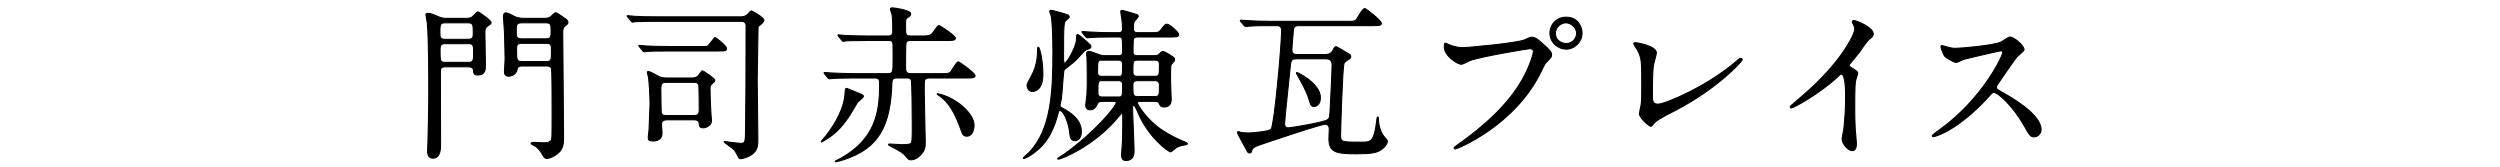 <?xml version="1.0" encoding="UTF-8"?>
<svg id="_レイヤー_2" data-name="レイヤー 2" xmlns="http://www.w3.org/2000/svg" xmlns:xlink="http://www.w3.org/1999/xlink" viewBox="0 0 600 40">
  <defs>
    <style>
      .cls-1 {
        fill: none;
      }

      .cls-2 {
        clip-path: url(#clippath);
      }

      .cls-3 {
        stroke: #000;
        stroke-linecap: round;
        stroke-linejoin: round;
        stroke-width: .25px;
      }
    </style>
    <clipPath id="clippath">
      <rect class="cls-1" width="600" height="40"/>
    </clipPath>
  </defs>
  <g id="_レイヤー_9" data-name="レイヤー 9">
    <g class="cls-2">
      <g>
        <path class="cls-3" d="m106.86,16.04c-.96,0-1.16.32-1.16,1.2,0,2.48.04,14.6.04,17.36,0,1,0,3.36-1.84,3.36-1.28,0-1.28-1.28-1.28-1.8,0-.44.04-1.28.08-1.96.04-.28.2-9.84.2-10.92,0-4.44,0-14.04-.36-17.8-.04-.28-.32-1.68-.32-1.96s.32-.32.52-.32c.68,0,1.64.44,2.36.76.96.44,1.56.44,1.96.44h4.8c.52,0,1.04,0,1.56-.4.16-.16,1-1.16,1.28-1.16.2,0,3.16,2.04,3.16,2.56,0,.28-.12.36-1,1-.48.36-.48.92-.48,1.4,0,1.12.12,6.6.12,7.84,0,.96,0,2.36-1.8,2.36-.96,0-1-.36-1.08-1.2-.08-.64-.68-.76-1.2-.76h-5.56Zm-.08-10.56c-1.2,0-1.2.56-1.2,2.4,0,.88,0,1.56,1.2,1.56h5.6c1.2,0,1.2-.68,1.2-1.56,0-1.84,0-2.4-1.24-2.4h-5.56Zm5.68,9.48c1.2,0,1.2-.56,1.2-2.36,0-1.56,0-2.12-1.2-2.12h-5.64c-1.2,0-1.2.68-1.2,1.48,0,2.72,0,3,1.24,3h5.6Zm12.8.88c-.48,0-1.04.04-1.16.84-.28,1.6-2,1.6-2.04,1.6-.12,0-1,0-1-1,0-.44.16-2.64.16-3.12,0-1.72-.16-6.24-.16-6.56-.04-.6-.24-3.32-.24-3.64,0-.36.08-.88.6-.88.4,0,1.36.48,2.08.88.88.44,1.88.44,2.52.44h4.6c.4,0,.96,0,1.52-.36.16-.12.96-1,1.24-1,.16,0,1.36.8,1.6.96,1.2.84,1.32.92,1.32,1.36,0,.32-.08.4-.84,1-.4.32-.4,1.16-.4,1.44,0,3.6.2,21.28.2,25.28,0,1.4-.12,2.68-1.36,3.72-.88.76-2.08,1.24-2.68,1.24-.4,0-.64-.32-.76-.52-.64-1.08-1-1.64-1.8-2.32-.16-.12-1.2-.56-1.2-.8,0-.12.24-.24.72-.24.36,0,2.04.12,2.4.12.68,0,1.68-.12,1.84-.96.08-.44.08-5,.08-5.8,0-.92,0-10.28-.12-10.92-.16-.76-.84-.76-1.24-.76h-5.88Zm-.08-10.36c-1.28,0-1.28.56-1.28,1.88,0,1.44,0,1.96,1.28,1.96h5.84c1.24,0,1.24-.56,1.24-1.88,0-1.44,0-1.96-1.24-1.96h-5.84Zm5.92,9.28c1.24,0,1.24-.36,1.24-2.36,0-1.6,0-2-1.24-2h-5.88c-1.16,0-1.24.48-1.24,1.36,0,2.72,0,3,1.28,3h5.84Z"/>
        <path class="cls-3" d="m177.85,4.04c.52,0,1.16-.16,1.6-.6.12-.12.68-.84.84-.84.2,0,3.04,1.6,3.04,2.24,0,.44-.8,1.12-1.08,1.28-.32.24-.32.28-.32.76,0,1.76-.2,10.36-.2,12.28,0,2.04.16,11.96.16,14.24,0,1.16,0,2.48-1.16,3.44-1.04.88-2.48,1.24-2.96,1.24-.12,0-.28,0-.4-.12-.16-.28-.88-1.68-1.12-1.96-.32-.36-2.48-1.84-2.48-1.92,0-.12.12-.12.16-.12.08,0,3.16.44,3.76.44,1.16,0,1.2-.08,1.24-3.44.08-3.92.12-15.2.12-24.76,0-.68-.32-1.08-1.2-1.08h-20.16c-.96,0-3.64,0-5.04.08-.12,0-.72.12-.84.12-.16,0-.2-.12-.36-.28l-.76-.92q-.2-.2-.2-.24c0-.12.12-.12.16-.12.24,0,1.48.16,1.76.16,1.16.08,3.24.12,5.48.12h19.96Zm-9.44,7.12c1,0,1.08,0,1.28-.04.44-.16,1.72-2.12,1.92-2.12s2.76,2,2.76,2.6c0,.64-.24.64-2.48.64h-11.4c-3.48,0-4.44.04-4.84.08-.12,0-.92.12-1.04.12-.16,0-.24-.12-.36-.28l-.76-.92c-.16-.16-.2-.2-.2-.24,0-.08.08-.12.16-.12.28,0,1.52.16,1.76.16,1.6.08,3.36.12,5.48.12h7.72Zm-2.24,7.56c.6,0,1.08-.2,1.44-.56.16-.16.72-1.16.96-1.16s3,1.84,3,2.28c0,.24-.36.56-.44.6-.6.52-.72.68-.72,1.36,0,2.04.2,5.68.24,6.36,0,.24.12,1.2.12,1.4,0,1.08-1.32,1.68-1.96,1.68-.88,0-.92-.4-.96-.72-.08-.64-.16-1.2-1.24-1.2h-6.52c-.92,0-1.32.32-1.32,1.12,0,.12.12,1.64.12,1.96,0,.52,0,2-2.24,2-.88,0-1.08-.28-1.08-.88,0-.28.2-1.6.2-1.88.04-1,.24-5.72.24-6.24,0-1.48-.2-4.88-.36-6.24-.04-.2-.28-1.04-.28-1.2s.04-.24.24-.24c.44,0,2.16,1.04,2.52,1.2.48.24,1.12.36,1.88.36h6.16Zm-6.36,1.04c-1.08,0-1.2.56-1.2,1.4,0,.72.04,5.64.08,5.84.16.6.52.72,1.12.72h6.8c1.2,0,1.2-.76,1.2-1.4,0-.88-.04-5.64-.08-5.84-.12-.52-.48-.72-1.12-.72h-6.8Z"/>
        <path class="cls-3" d="m203.94,27.68c-2.2,3.32-3.8,4.64-6.04,6-.12.08-.64.4-.72.4-.04,0-.08-.04-.08-.12s.96-1.16,1.12-1.36c2.44-3.12,4.44-6.84,4.6-10.36.04-.76.04-1.04.4-1.04.12,0,2.8,1.16,3.32,1.36.44.2.68.28.68.56,0,.32-1.24,1.2-1.4,1.4-.12.16-1.56,2.68-1.88,3.16Zm22.12-10c1.24,0,1.72-.04,2.08-.4.32-.36,1.4-2.44,1.84-2.44.24,0,4.04,2.68,4.04,3.32,0,.56-.76.56-2.16.56h-8.76c-.32,0-.72,0-1,.28-.28.24-.28.48-.28,2.92,0,1.88.24,10.28.24,12,0,1.4,0,2.36-1.6,3.72-.88.72-1.64.72-1.92.72-.4,0-.56-.16-1.12-.84-.72-.84-1-1.04-3.68-2.44-.44-.24-.48-.24-.48-.36,0-.16.16-.16.24-.16.44,0,2.48.16,2.88.16.48,0,1.68,0,2.08-.2.48-.24.48-.72.48-4.96,0-3.04-.08-9.76-.24-10.32-.16-.52-.76-.52-1.04-.52h-2.4c-1,0-1.16.4-1.2,1.12-.32,10.48-3.2,15.72-11.4,18.44-.32.12-1.88.56-2.04.56-.12,0-.16-.08-.16-.16.48-.24,1.12-.56,1.4-.72,8-4.56,9.24-10.64,9.24-17.52,0-1.2,0-1.72-1.12-1.72h-5c-3.52,0-4.68.08-5.08.12-.12,0-.72.08-.84.08s-.24-.08-.36-.24l-.76-.92q-.16-.2-.16-.28c0-.08.04-.08.12-.08.28,0,1.52.12,1.76.12,1.96.08,3.64.16,5.52.16h7.96c1.2,0,1.2-.4,1.2-3.8s0-3.44-.12-3.72c-.2-.44-.64-.44-1.04-.44h-4.88c-3.52,0-4.68.08-5.08.08-.12.04-.72.12-.84.12s-.24-.12-.36-.28l-.76-.92c-.08-.12-.16-.2-.16-.24,0-.08.04-.12.12-.12.28,0,1.52.16,1.76.16,1.96.08,3.64.12,5.52.12h4.68c.32,0,1.08,0,1.08-1,0-1.44,0-2.8-.16-4.12-.04-.2-.4-1.12-.4-1.32,0-.28.28-.32.44-.32.32,0,4.44.52,4.44,1.44,0,.4-.24.52-.88,1-.36.24-.36.44-.36,2.32,0,1.68.04,2,1.24,2h2.68c1,0,1.76,0,2.32-.44.32-.24,1.4-2.08,1.76-2.08.24,0,3.96,2.44,3.96,3.04,0,.56-.76.56-2.12.56h-8.6c-.36,0-.92,0-1.12.52-.12.32-.12,5.32-.12,5.8,0,.84,0,1.64,1.16,1.64h7.56Zm6,15c-.88,0-1.04-.36-1.6-2-1.92-5.4-4-6.96-4.84-7.56-.12-.08-.72-.48-.72-.56,0-.04.04-.08.12-.08.16,0,.96.24,1.12.28,4.16,1.36,7.64,4.8,7.64,7.28,0,1-.4,2.64-1.72,2.64Z"/>
        <path class="cls-3" d="m255.26,14.4c0,.32.08.76.24.76.6,0,2.76-4,2.84-5.52.04-1.2.04-1.36.36-1.36.16,0,1.8,1.44,2.08,1.68.92.8,1.04.92,1.04,1.2,0,.32-.28.48-.52.56-.64.24-.92.32-1.24.72-1.88,2.08-2.08,2.28-3.12,3.08-1.32,1-1.48,1.16-1.6,1.44-.12.24-.44,5.68-.6,6.72-.04.24-.32,1.32-.32,1.56,0,.2.04.48.36.6,2.2,1.12,4.76,2.88,4.76,5.8,0,.88-.4,2.12-1.56,2.12-.96,0-1.16-.8-1.24-1.76-.2-2.48-1.48-5.48-2.36-5.48-.16,0-.32.2-.36.44-.68,2.44-.92,3.2-2,5.32-2,3.8-5.8,5.76-6.28,5.76-.04,0-.16,0-.16-.08,0-.16,1.28-1.2,1.48-1.44,5.2-5.52,5.64-14.32,5.64-24,0-3.96-.2-7.72-.4-8.64-.04-.16-.36-.96-.36-1.16s.12-.24.36-.24c.32,0,3.48.84,4.08,1.16.16.12.24.28.24.4,0,.2-.08.28-.72.8-.56.44-.64.8-.64,7.84v1.72Zm-4.96,3.44c0,4.04-2.28,4.12-2.48,4.12-.72,0-1.32-.6-1.32-1.44,0-.4.2-.8,1.04-2.32,1.32-2.36,1.48-4.68,1.48-6.44,0-.16.04-.44.16-.44.4-.08,1.12,3.52,1.12,6.52Zm23.32,6.48c-.28,0-.64.08-.64.4,0,.36,2.2,4.04,5.88,6.48,1.8,1.2,3.72,2.16,5.72,2.96.2.08.4.24.4.36,0,.16-.4.24-.48.24-1.4.24-2,.4-3.04,1.36-.12.12-.36.32-.52.32-.56,0-5.16-3.4-7.64-9-.84-1.88-.96-2.12-1.2-2.12-.28,0-.28.32-.28.44,0,1.64.36,8.84.36,10.32,0,.72,0,2.44-2,2.44-.92,0-1-.76-1-1.48,0-.4.24-3.12.24-3.68.04-1.12.04-4.4.04-5.76,0-.16-.04-.44-.16-.44s-1.36,1.4-1.52,1.64c-5.48,6.28-12.96,9.4-13.8,9.4-.08,0-.16,0-.16-.08,0-.16,1.48-1.04,1.76-1.24,7.2-5.2,12.32-11.32,12.32-12.28,0-.28-.36-.28-.52-.28h-2.96c-.2,0-.72,0-1,.52-.4.8-.76,1.52-1.8,1.52-.64,0-1.04-.36-1.04-1.16,0-.4.24-2.12.28-2.48.08-1.28.08-3.2.08-4.56,0-1.48-.04-4.04-.08-4.52,0-.08-.08-.52-.08-.76,0-.44.32-.56.6-.56.44,0,2.24.76,2.64.88.28.08.76.16,1,.16h3.48c.92,0,.92-.6.92-.96,0-3.4,0-3.52-.88-3.52h-1.68c-2.88,0-4.16.04-5.08.12-.12,0-.72.08-.84.08s-.2-.08-.36-.24l-.76-.92q-.16-.2-.16-.28s.04-.08.12-.08c.28,0,1.52.12,1.76.12,1.96.12,3.64.16,5.48.16h1.48c.6,0,.92-.28.92-.88s-.08-1.68-.16-2.28c-.04-.32-.28-1.6-.28-1.84s.04-.36.28-.36,3.24.88,3.56,1c.24.08.36.28.36.44,0,.24-.8,1.04-.92,1.2-.24.36-.24,1.24-.24,1.64,0,.44,0,1.08.96,1.08h3.08c1.8,0,2,0,2.56-.68.92-1.2,1.04-1.36,1.44-1.36.64,0,2.84,1.96,2.84,2.48,0,.6-.72.6-2.16.6h-7.76c-.28,0-1,0-1,.96,0,.44-.08,2.36-.04,2.76.04.44.2.76.96.76h4.2c.44,0,.96-.12,1.2-.44.36-.44.52-.56.84-.56.44,0,2.08,1.12,2.4,1.32.2.16.36.32.36.64s-.12.44-.48.8c-.24.24-.36.4-.4.64-.08.6-.08,2.84-.08,3.56s.16,3.96.16,4.6c0,1.64-1.28,1.76-1.68,1.76-.84,0-1-.36-1.24-.92-.16-.44-.72-.44-.92-.44h-3.64Zm-9.24-9.88c-.92,0-.96.04-.96,3,0,.88.76.88.96.88h4.12c.92,0,.92-.08.92-3,0-.88-.72-.88-.92-.88h-4.12Zm4.08,8.84c.96,0,.96-.24.96-3.04,0-.32-.16-.88-.96-.88h-4c-.96,0-.96.24-.96,3.04,0,.32.16.88.96.88h4Zm4.52-3.92c-.68,0-.96.24-1.08.72-.04.32.04,1.76.04,2.12,0,.96.68.96,1.08.96h4.16c1.08,0,1.08-.24,1.08-2.76,0-.96-.68-1.04-1.08-1.04h-4.2Zm0-4.92c-1.08,0-1.08.28-1.08,2.88,0,.96.68,1,1.08,1h4.2c1.08,0,1.08-.28,1.08-2.88,0-.96-.68-1-1.08-1h-4.2Z"/>
        <path class="cls-3" d="m311.7,6.16c-.92,0-1.24.32-1.28,1.16-.04.64-.36,3.84-.36,4.6,0,.48.08,1.16,1.16,1.16h6.8c.36,0,1.44,0,1.92-1.04.32-.64.4-.84.76-.84.12,0,2.72,1.56,3.12,1.8.24.12.36.32.36.6s-.12.4-.24.48c-1.04.64-1.16.76-1.36,1.12-.4.92-.84,16.64-.84,17.4,0,1.52.36,1.52,5.08,1.52,2.36,0,2.96-.2,3.6-5.2,0-.32.08-.84.24-.84s.16.24.16.36c.04,1.92.64,3.32,1.04,3.92.12.24,1.12,1.24,1.12,1.52,0,.6-.68,1.6-1.8,2.24-.8.48-2.08.8-5.6.8-4.92,0-6.64-.36-6.64-3.64,0-.32.08-1.92.08-2.28,0-.96-.6-1.2-.96-1.2-.32,0-1.72.44-2.16.56-3.16.92-7.2,2.28-11.76,3.8-3.08,1.04-3.44,1.12-3.72,2-.12.44-.2.56-.52.56-.36,0-.44-.2-.72-.72-.32-.68-2.2-3.84-2.2-4.2,0-.16.12-.2.24-.2s.16,0,.52.16c.2.08,1.52.16,1.96.16.72,0,5-.4,5.36-.88.8-1.04,2.52-20.28,2.52-23.68,0-1.2-.64-1.2-1.36-1.2h-1.36c-.96,0-3.68,0-5.08.12-.12,0-.68.08-.84.08-.12,0-.2-.08-.36-.24l-.76-.92c-.12-.12-.16-.2-.16-.28s.08-.08.12-.08c.28,0,1.48.12,1.76.12,1.16.08,3.24.16,5.52.16h18.56c1.16,0,1.56,0,1.92-.44.28-.4,1.48-2.64,2-2.64.28,0,4,2.88,4,3.56,0,.56-.76.56-2.16.56h-17.68Zm-.52,7.96c-1.36,0-1.36.36-1.56,2.28-.2,2.12-1.32,12.56-1.32,13.2,0,1.08.64,1.08.88,1.08.72,0,8.76-1.36,9.44-1.96.52-.4.52-.64.64-3.04.08-1.6.44-8.64.44-10.08s-.92-1.48-1.68-1.48h-6.84Zm4.16,11.44c-.68,0-.8-.4-1.2-1.76-.6-2-1.88-4.2-2.8-5.84-.08-.12-.2-.36-.2-.48,0-.04.04-.08.12-.08.28,0,5.64,2.68,5.64,6.04,0,1.64-.96,2.12-1.56,2.12Z"/>
        <path class="cls-3" d="m347.5,10.6c.72.36,2.32.84,3.32.84,1.64,0,13.36-1.12,15.08-1.88,1.24-.56,1.4-.64,1.68-.64.88,0,1.52.56,2.76,1.64,1.8,1.6,2.04,2.04,2.04,2.6,0,.52-.2.72-.92,1.44-.64.6-.8.92-1.56,2.52-6.28,13.04-20.24,18.64-20.64,18.64-.2,0-.28-.16-.28-.24,0-.16.12-.24.52-.52,6.96-4.88,12.6-10.16,15.8-15.84,1.96-3.44,2.72-6.36,2.72-6.76,0-.68-.68-.72-.88-.72-.4,0-11.96,1.92-14.4,2.88-.32.12-1.68.88-2,.88-.92,0-4.12-2-4.12-4.2,0-.76.12-.88.36-.88.08,0,.44.24.52.24Zm32.2-2.68c0,2.12-1.76,3.88-3.84,3.88-1.84,0-3.88-1.52-3.88-3.88,0-2,1.56-3.8,3.92-3.8,2.88,0,3.8,2.44,3.8,3.8Zm-6.4.12c0,1.68,1.52,2.4,2.6,2.4,1.72,0,2.48-1.48,2.48-2.44,0-1.52-1.48-2.52-2.56-2.52-.92,0-2.52.76-2.52,2.56Z"/>
        <path class="cls-3" d="m396.9,15.36c-.16.84-.32,1.88-.32,7.52,0,1.16,0,2.12,1.32,2.12,1.72,0,11.96-4.32,19-10.44.56-.48.64-.56.92-.56.2,0,.32.16.32.32,0,.4-5.92,6.88-15.72,12-4.64,2.4-4.96,2.64-5.8,3.68-.2.28-.28.32-.44.32-.32,0-2.72-1.96-2.72-3.04,0-.2.32-1.8.36-1.88.2-.92.2-2.4.2-5.16,0-5.28,0-6.36-1.04-8.24-.16-.24-.88-1.32-.88-1.56,0-.16.24-.2.4-.2.44,0,5.04.8,5.04,2.44,0,.32-.56,2.24-.64,2.68Z"/>
        <path class="cls-3" d="m444.14,16.12c1.56.96,1.72,1.12,1.72,1.48,0,.24-.44,1.36-.48,1.6-.16.72-.24,1.56-.24,7.08,0,1.08.04,3.24.12,4.8.04.48.28,2.8.28,3.32,0,.4,0,1.76-.96,1.76-1.12,0-2.48-1.72-2.48-2.8,0-.4.4-2.16.44-2.56.24-2.16.4-5.24.4-7.36,0-1.44,0-5.64-1.04-5.64-.2,0-.36.16-.68.48-3.92,3.76-10.64,7.64-11.36,7.64-.12,0-.2-.08-.2-.24,0-.12.04-.2.12-.28,1.04-.92,2.16-1.84,2.8-2.4,9.44-8.08,12.56-14.88,12.56-16,0-.4-.12-.76-.32-1.12-.04-.08-.28-.56-.28-.64,0-.16.2-.32.4-.32.6,0,4.64,1.68,4.64,3.2,0,.4-.2.68-.36.8-1.08.88-1.24,1.12-2.72,3.28-.68.96-1.96,2.4-2.72,3.36,0,.24.12.4.36.56Z"/>
        <path class="cls-3" d="m480.18,12.2c-.28,0-8.68,1.96-8.88,2.04-.28.08-1.52.76-1.8.76-.6,0-2.48-1.2-2.72-1.44-.28-.28-.96-2.04-.96-2.32,0-.2.04-.32.24-.32.04,0,.92.24,1.04.28,1.24.36,1.72.4,2.12.4,1.36,0,8.88-.64,10.96-1.48.36-.16,1.84-1.24,2.2-1.24.96,0,3.4,2.04,3.4,3.04,0,.36-1.48,1.44-1.72,1.72-.8.96-3.96,5.64-4.6,6.56-.16.2-.32.48-.32.8,0,.36.08.44,1.76,1.36,1.8,1.04,8.96,5.08,8.96,8.72,0,.92-.72,1.76-1.64,1.76s-1.08-.28-2.48-2.76c-2.76-4.84-6.28-7.88-7.16-7.88-.4,0-.52.12-1.4,1.12-1.4,1.48-5.48,5.96-10.68,8.56-1.08.52-2.16.92-2.48.92-.08,0-.28,0-.28-.24,0-.16,1.6-1.32,1.84-1.48,10.44-7.56,15.2-17.92,15.08-18.56-.08-.32-.4-.32-.48-.32Z"/>
      </g>
    </g>
  </g>
</svg>